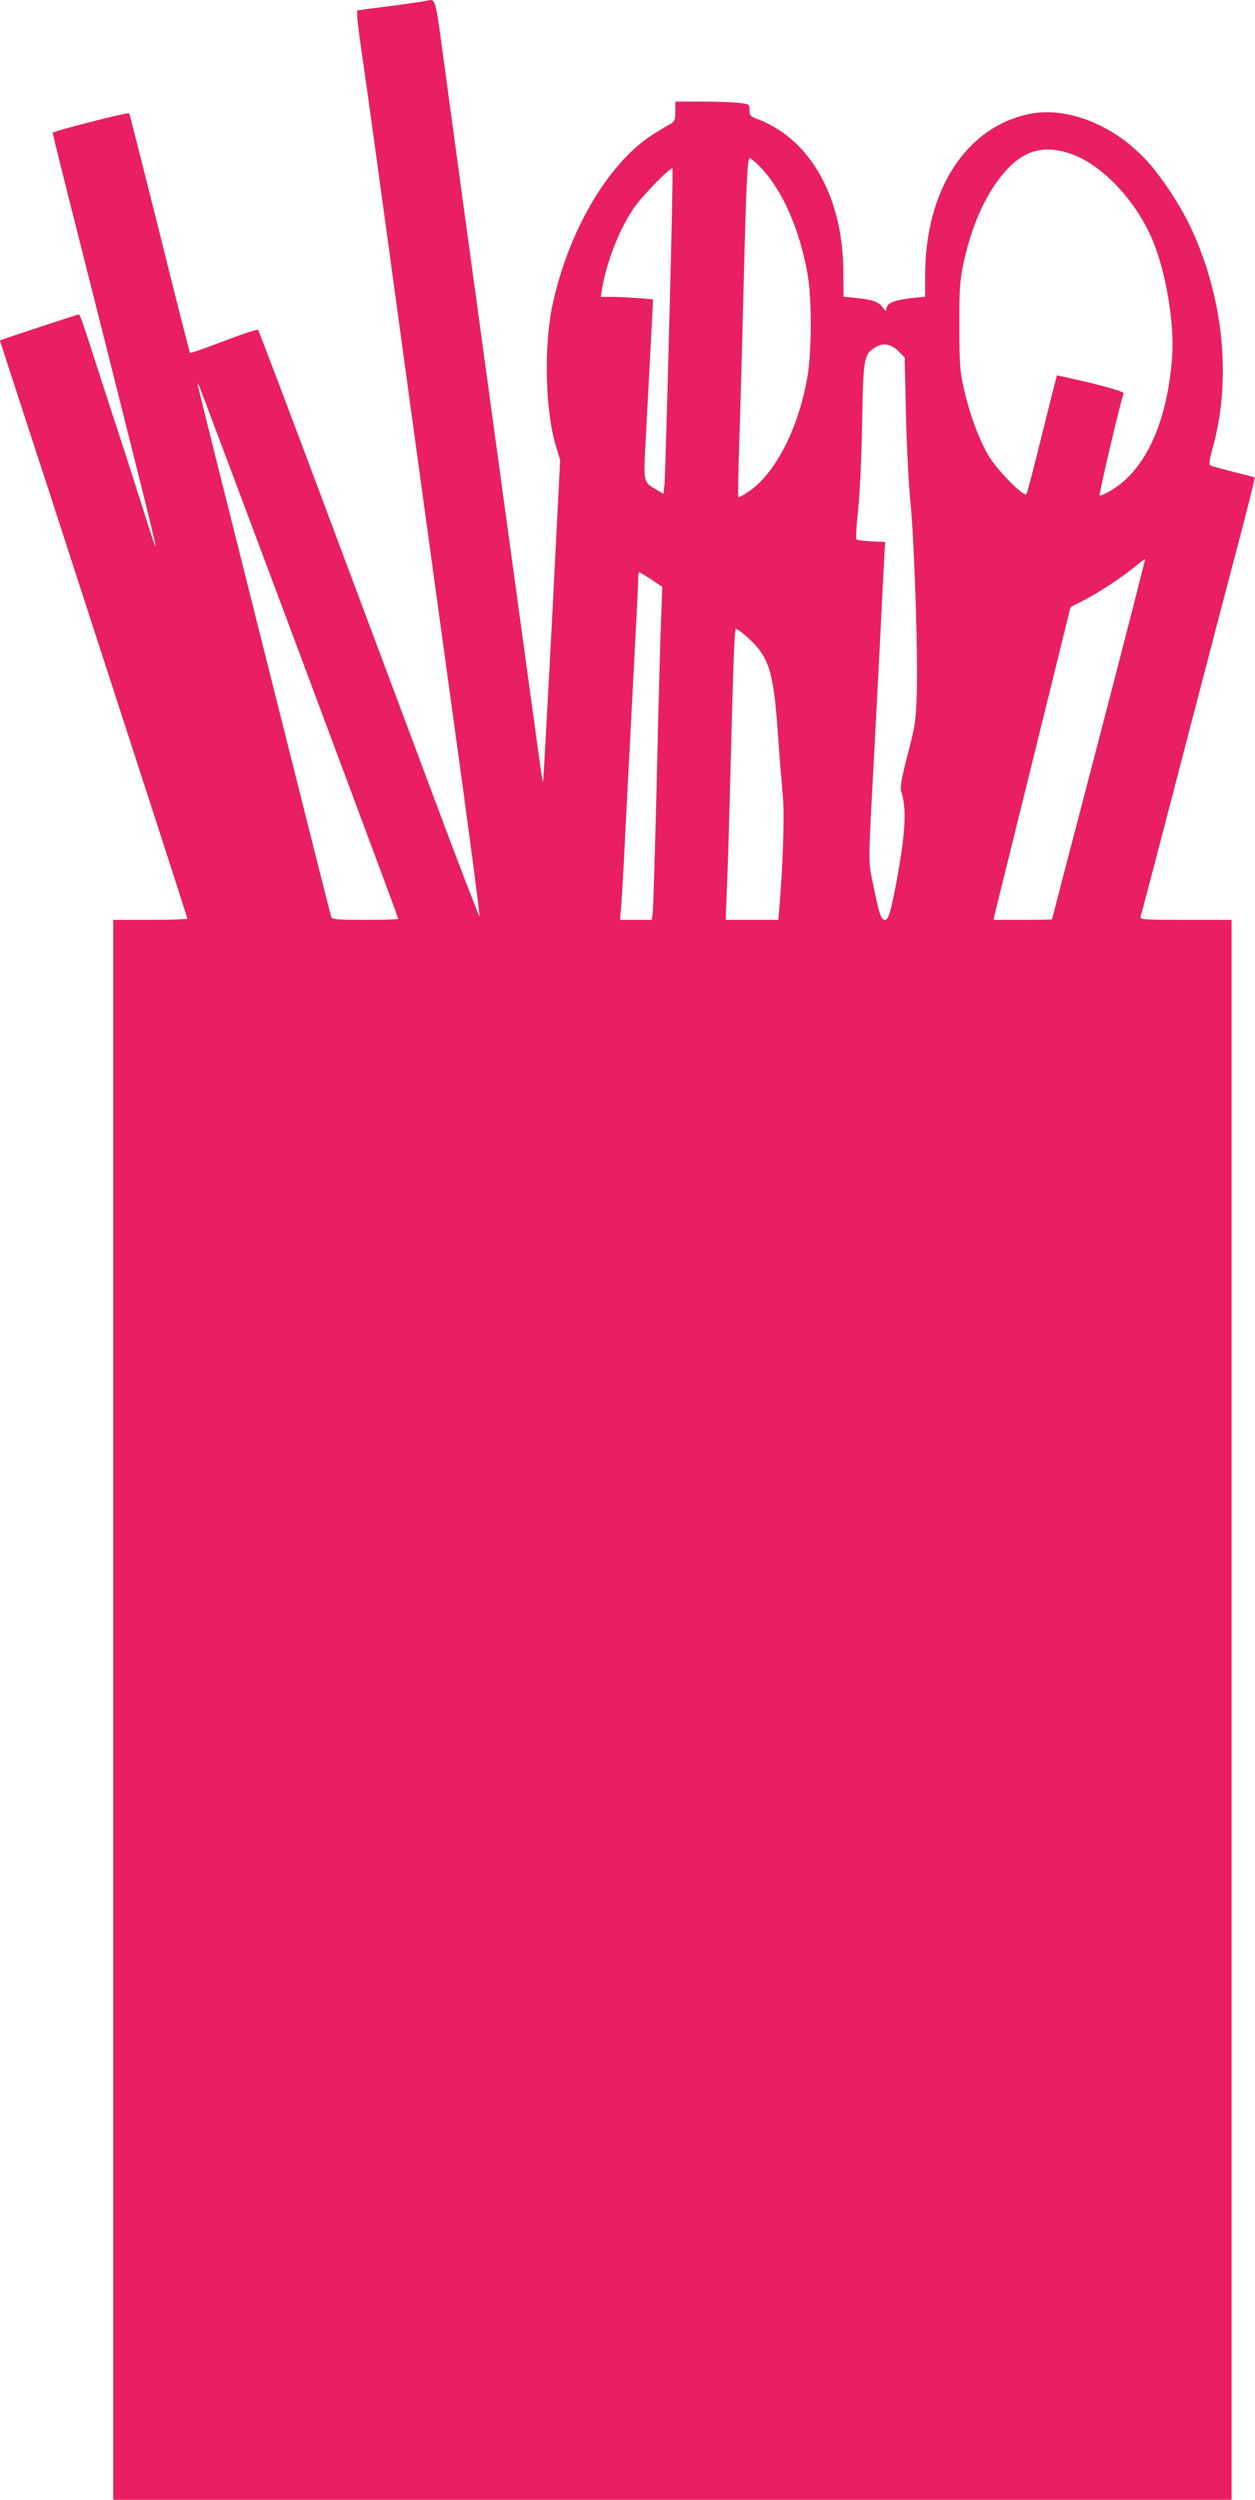 <?xml version="1.0" standalone="no"?>
<!DOCTYPE svg PUBLIC "-//W3C//DTD SVG 20010904//EN"
 "http://www.w3.org/TR/2001/REC-SVG-20010904/DTD/svg10.dtd">
<svg version="1.0" xmlns="http://www.w3.org/2000/svg"
 width="643pt" height="1280pt" viewBox="0 0 643 1280"
 preserveAspectRatio="xMidYMid meet">
<g transform="translate(0,1280) scale(0.1,-0.1)"
fill="#e91e63" stroke="none">
<path d="M2180 12795 c-8 -2 -90 -14 -182 -26 l-168 -22 0 -27 c0 -15 9 -90
20 -166 40 -277 53 -370 240 -1739 105 -764 231 -1684 281 -2044 49 -360 88
-659 86 -664 -1 -5 -107 269 -234 609 -127 341 -381 1017 -563 1504 -182 486
-334 888 -338 891 -4 4 -83 -22 -176 -58 -92 -35 -170 -62 -172 -60 -3 2 -73
278 -156 613 -84 335 -154 611 -156 614 -5 7 -392 -92 -392 -100 0 -4 33 -139
74 -301 379 -1502 457 -1812 453 -1815 -2 -2 -13 29 -26 69 -12 39 -67 212
-122 382 -56 171 -128 393 -161 495 -65 202 -78 240 -85 240 -6 0 -403 -131
-403 -133 0 -3 59 -184 148 -457 39 -118 157 -480 262 -805 105 -324 272 -838
371 -1142 98 -303 179 -554 179 -557 0 -3 -85 -6 -190 -6 l-190 0 0 -4045 0
-4045 2865 0 2865 0 0 4045 0 4045 -236 0 c-221 0 -235 1 -230 18 3 10 13 44
21 77 16 60 61 232 116 443 16 61 43 164 59 227 17 63 44 167 60 230 17 63 44
167 60 230 17 63 44 168 61 233 35 136 73 278 99 377 63 238 111 427 108 430
-2 2 -52 15 -113 30 -60 15 -113 30 -117 34 -4 4 1 38 12 76 102 354 61 778
-110 1142 -53 113 -153 264 -230 346 -169 181 -407 273 -598 233 -324 -68
-532 -391 -532 -827 l0 -108 -57 -6 c-95 -11 -131 -23 -139 -47 l-6 -21 -17
21 c-21 27 -51 38 -133 46 l-66 7 -1 124 c-1 323 -120 589 -323 725 -33 22
-82 48 -109 57 -44 16 -49 21 -49 49 0 31 -1 31 -61 38 -34 3 -120 6 -190 6
l-129 0 0 -50 c0 -47 -3 -52 -31 -68 -18 -9 -59 -35 -92 -56 -225 -147 -428
-496 -507 -871 -45 -215 -36 -551 21 -728 l19 -62 -42 -827 c-24 -454 -44
-825 -46 -823 -2 1 -12 65 -22 141 -27 193 -455 3317 -485 3544 -47 347 -41
326 -95 315z m3316 -786 c156 -58 326 -240 409 -438 67 -158 112 -423 101
-589 -23 -337 -134 -585 -310 -691 -31 -19 -59 -31 -62 -28 -5 5 107 483 123
522 2 8 -56 26 -168 54 -95 22 -173 40 -174 39 -1 -2 -35 -136 -75 -298 -40
-162 -76 -302 -81 -310 -10 -20 -155 127 -196 200 -49 85 -92 202 -121 324
-24 102 -26 128 -27 336 0 200 3 237 23 329 45 202 118 359 217 469 97 107
203 132 341 81z m-1608 -57 c116 -116 206 -315 249 -552 23 -130 23 -398 -1
-535 -46 -261 -166 -494 -302 -583 -26 -18 -49 -30 -51 -28 -3 2 0 150 6 328
6 177 15 517 21 753 13 523 19 655 31 655 5 0 26 -17 47 -38z m-459 -808 c-11
-434 -22 -808 -25 -831 l-5 -42 -33 20 c-72 42 -70 34 -57 271 12 221 29 551
34 649 l3 56 -80 7 c-45 3 -105 6 -134 6 l-54 0 7 43 c24 142 93 315 169 421
45 62 183 202 191 194 3 -3 -4 -360 -16 -794z m1176 -144 l30 -30 7 -293 c3
-160 14 -359 22 -442 20 -188 40 -790 33 -990 -4 -134 -9 -167 -47 -310 -33
-129 -39 -166 -32 -190 28 -85 21 -209 -23 -450 -32 -169 -43 -205 -61 -205
-20 0 -30 30 -59 175 -28 135 -28 76 5 700 26 496 31 584 40 780 6 116 12 226
13 245 l2 35 -70 3 c-38 2 -73 6 -77 10 -4 4 0 70 8 147 9 77 18 277 21 445 6
336 9 355 65 390 42 27 83 20 123 -20z m-3134 -1375 c519 -1389 569 -1523 569
-1530 0 -3 -76 -5 -169 -5 -153 0 -170 2 -175 18 -7 23 -675 2680 -681 2712
-5 22 -4 23 5 5 5 -11 208 -551 451 -1200z m4159 -611 c-132 -505 -240 -920
-240 -921 0 -2 -68 -3 -150 -3 l-150 0 5 23 c7 27 127 514 277 1121 l113 458
60 30 c77 39 206 123 269 176 28 23 51 40 53 39 1 -2 -105 -417 -237 -923z
m-2293 819 l56 -38 -6 -170 c-4 -93 -14 -462 -22 -820 -9 -357 -18 -665 -21
-682 l-5 -33 -81 0 -81 0 7 88 c3 48 11 175 16 282 11 220 25 494 40 775 23
439 30 572 30 603 0 17 2 32 5 32 3 0 31 -17 62 -37z m480 -285 c122 -106 145
-173 168 -497 8 -119 20 -261 25 -316 10 -92 3 -337 -16 -572 l-6 -73 -135 0
-135 0 6 153 c4 83 11 314 16 512 18 699 23 825 31 825 5 0 25 -15 46 -32z"/>
</g>
</svg>

